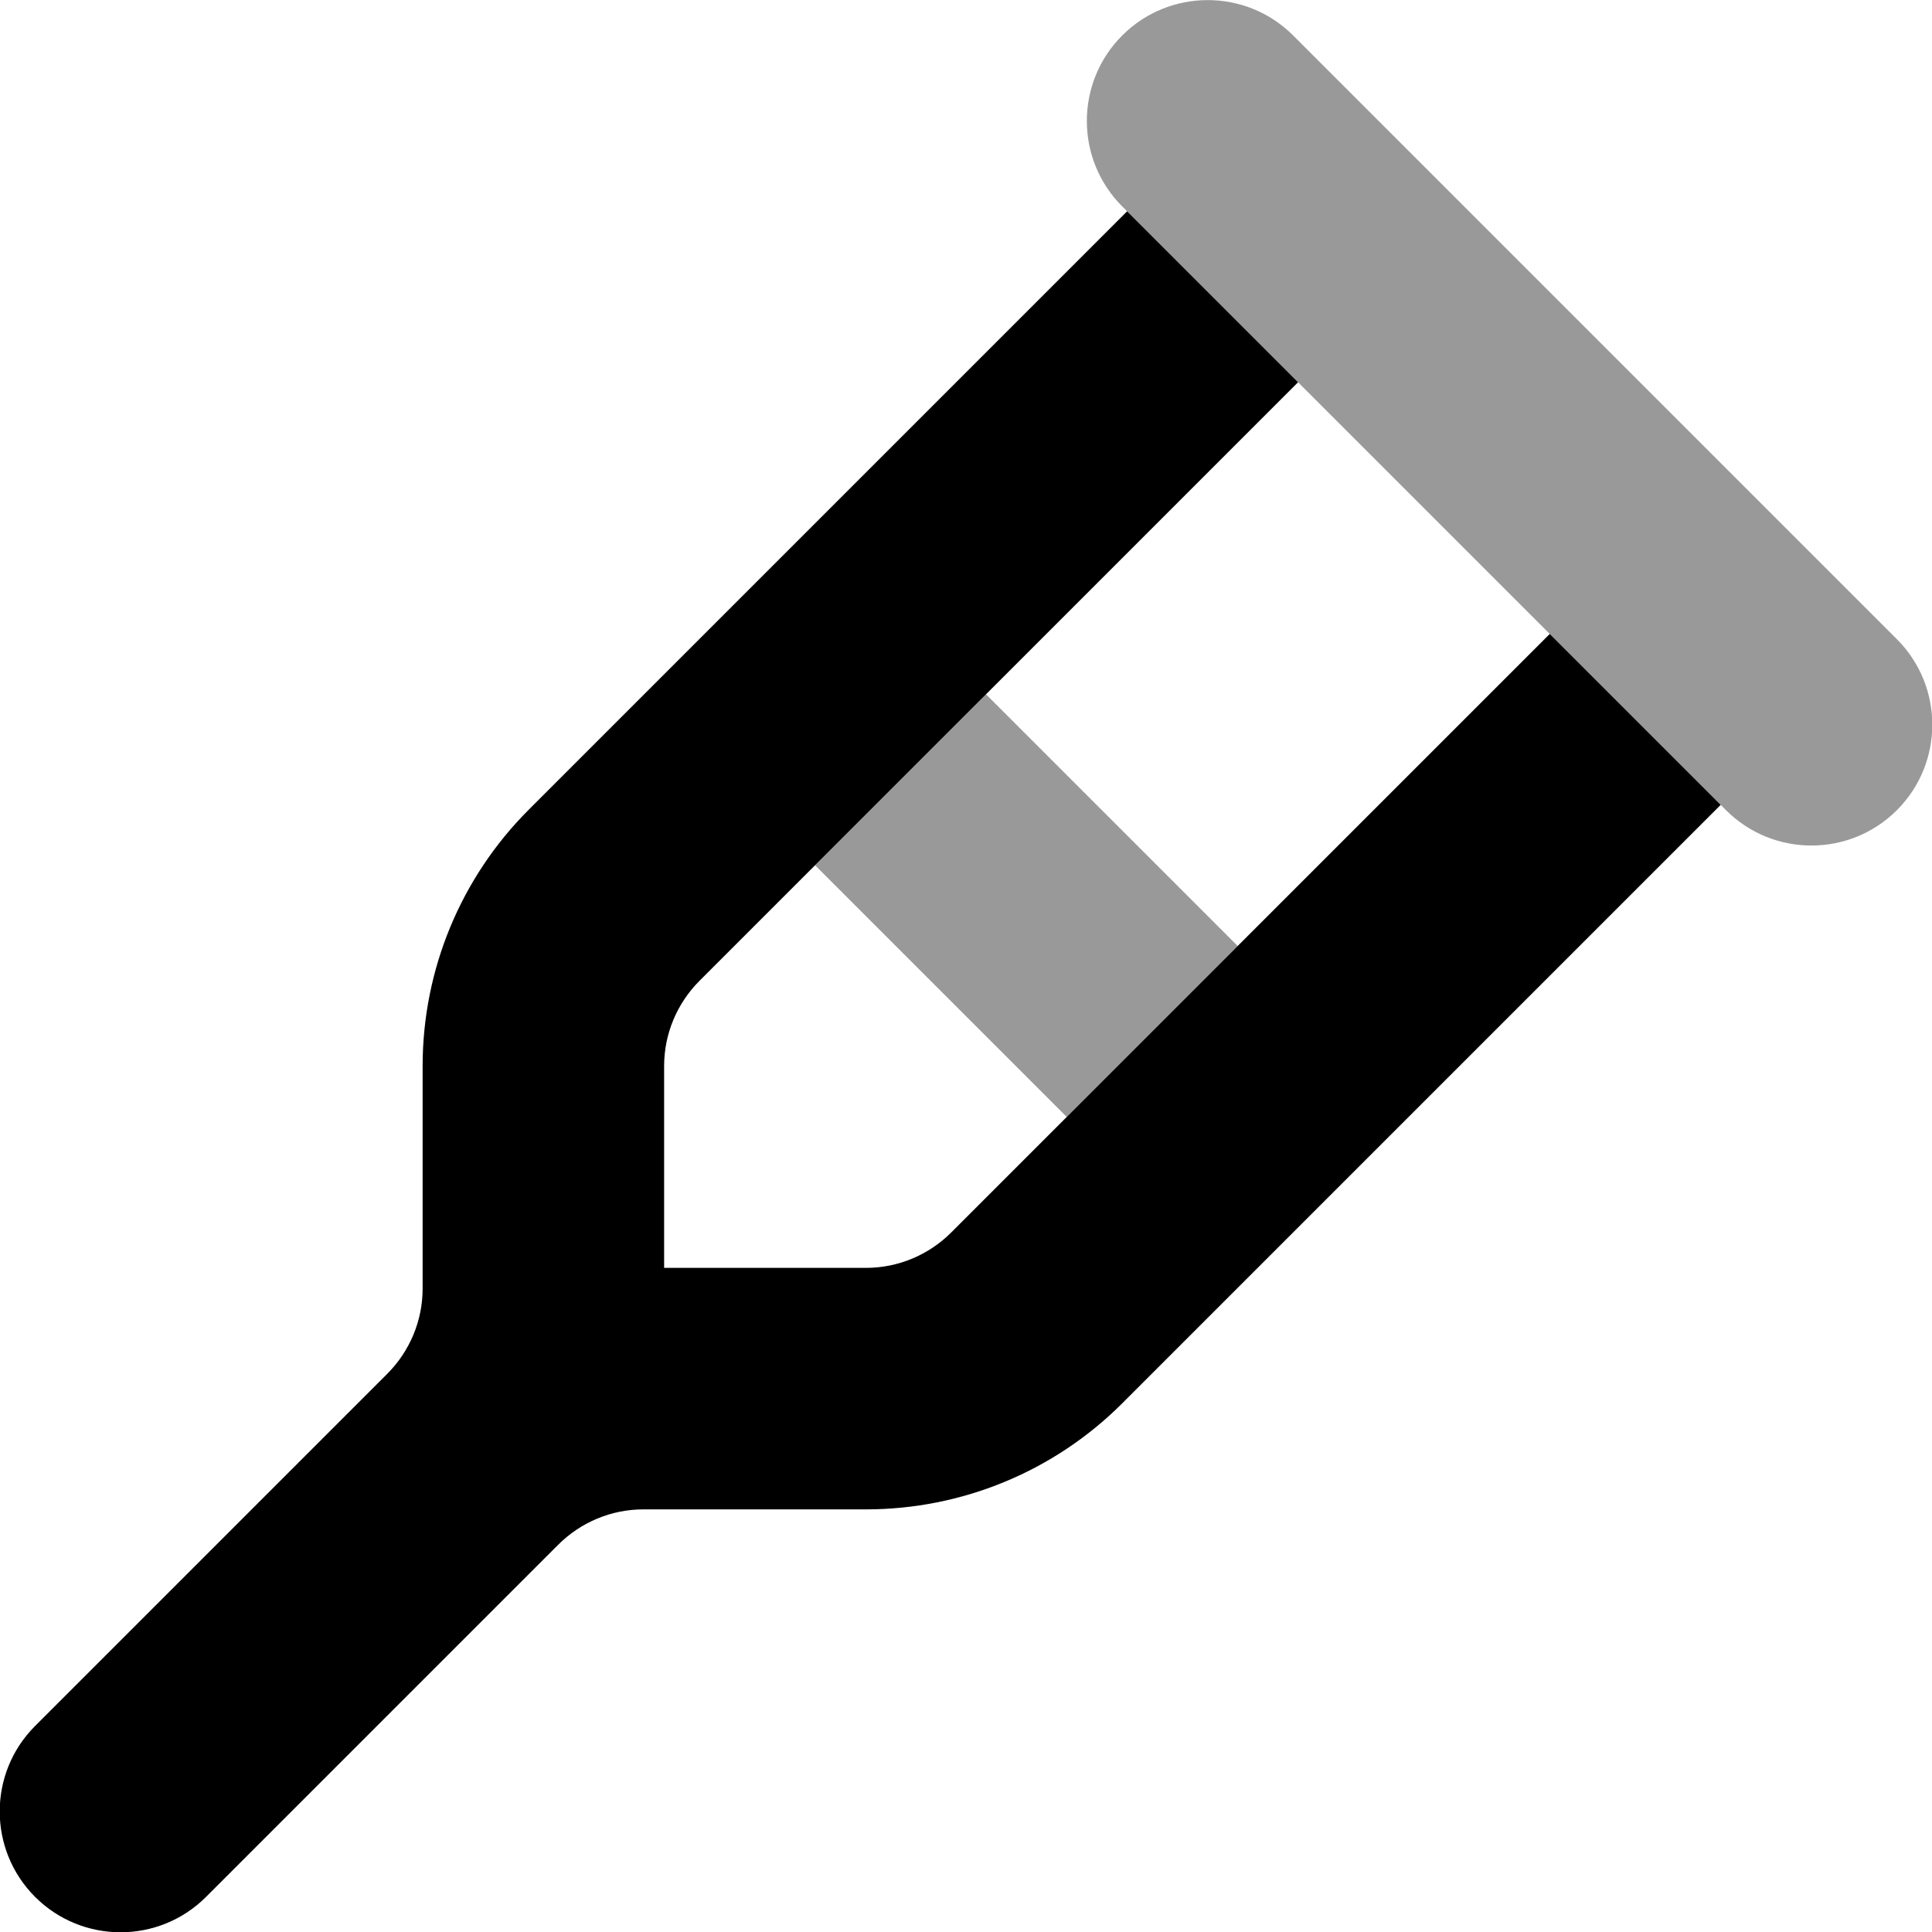 <svg xmlns="http://www.w3.org/2000/svg" viewBox="0 0 512 512"><!--! Font Awesome Pro 7.0.0 by @fontawesome - https://fontawesome.com License - https://fontawesome.com/license (Commercial License) Copyright 2025 Fonticons, Inc. --><path opacity=".4" fill="currentColor" d="M216 229.3L282.7 296 328 250.7 261.3 184 216 229.3zM297.4 9.4c-12.5 12.5-12.5 32.8 0 45.3 .5 .5 .9 .9 1.4 1.4 197.6 197.6 150.3 150.3 158.6 158.6 12.5 12.5 32.8 12.5 45.3 0s12.5-32.8 0-45.3l-160-160c-12.5-12.5-32.8-12.5-45.3 0z"/><path fill="currentColor" d="M298.7 56L140.1 214.6c-18 18-28.1 42.4-28.1 67.9l0 59c0 8.5-3.4 16.6-9.4 22.6l-77.3 77.3 0 0-16 16c-12.5 12.5-12.5 32.8 0 45.3s32.8 12.5 45.3 0c.5-.5 31.6-31.6 93.3-93.3 6-6 14.1-9.4 22.6-9.4l59 0c25.5 0 49.9-10.1 67.9-28.1L456 213.3 410.7 168 252.1 326.6c-6 6-14.1 9.4-22.6 9.4l-53.5 0 0-53.5c0-8.5 3.4-16.6 9.4-22.6L344 101.3 298.7 56z"/></svg>